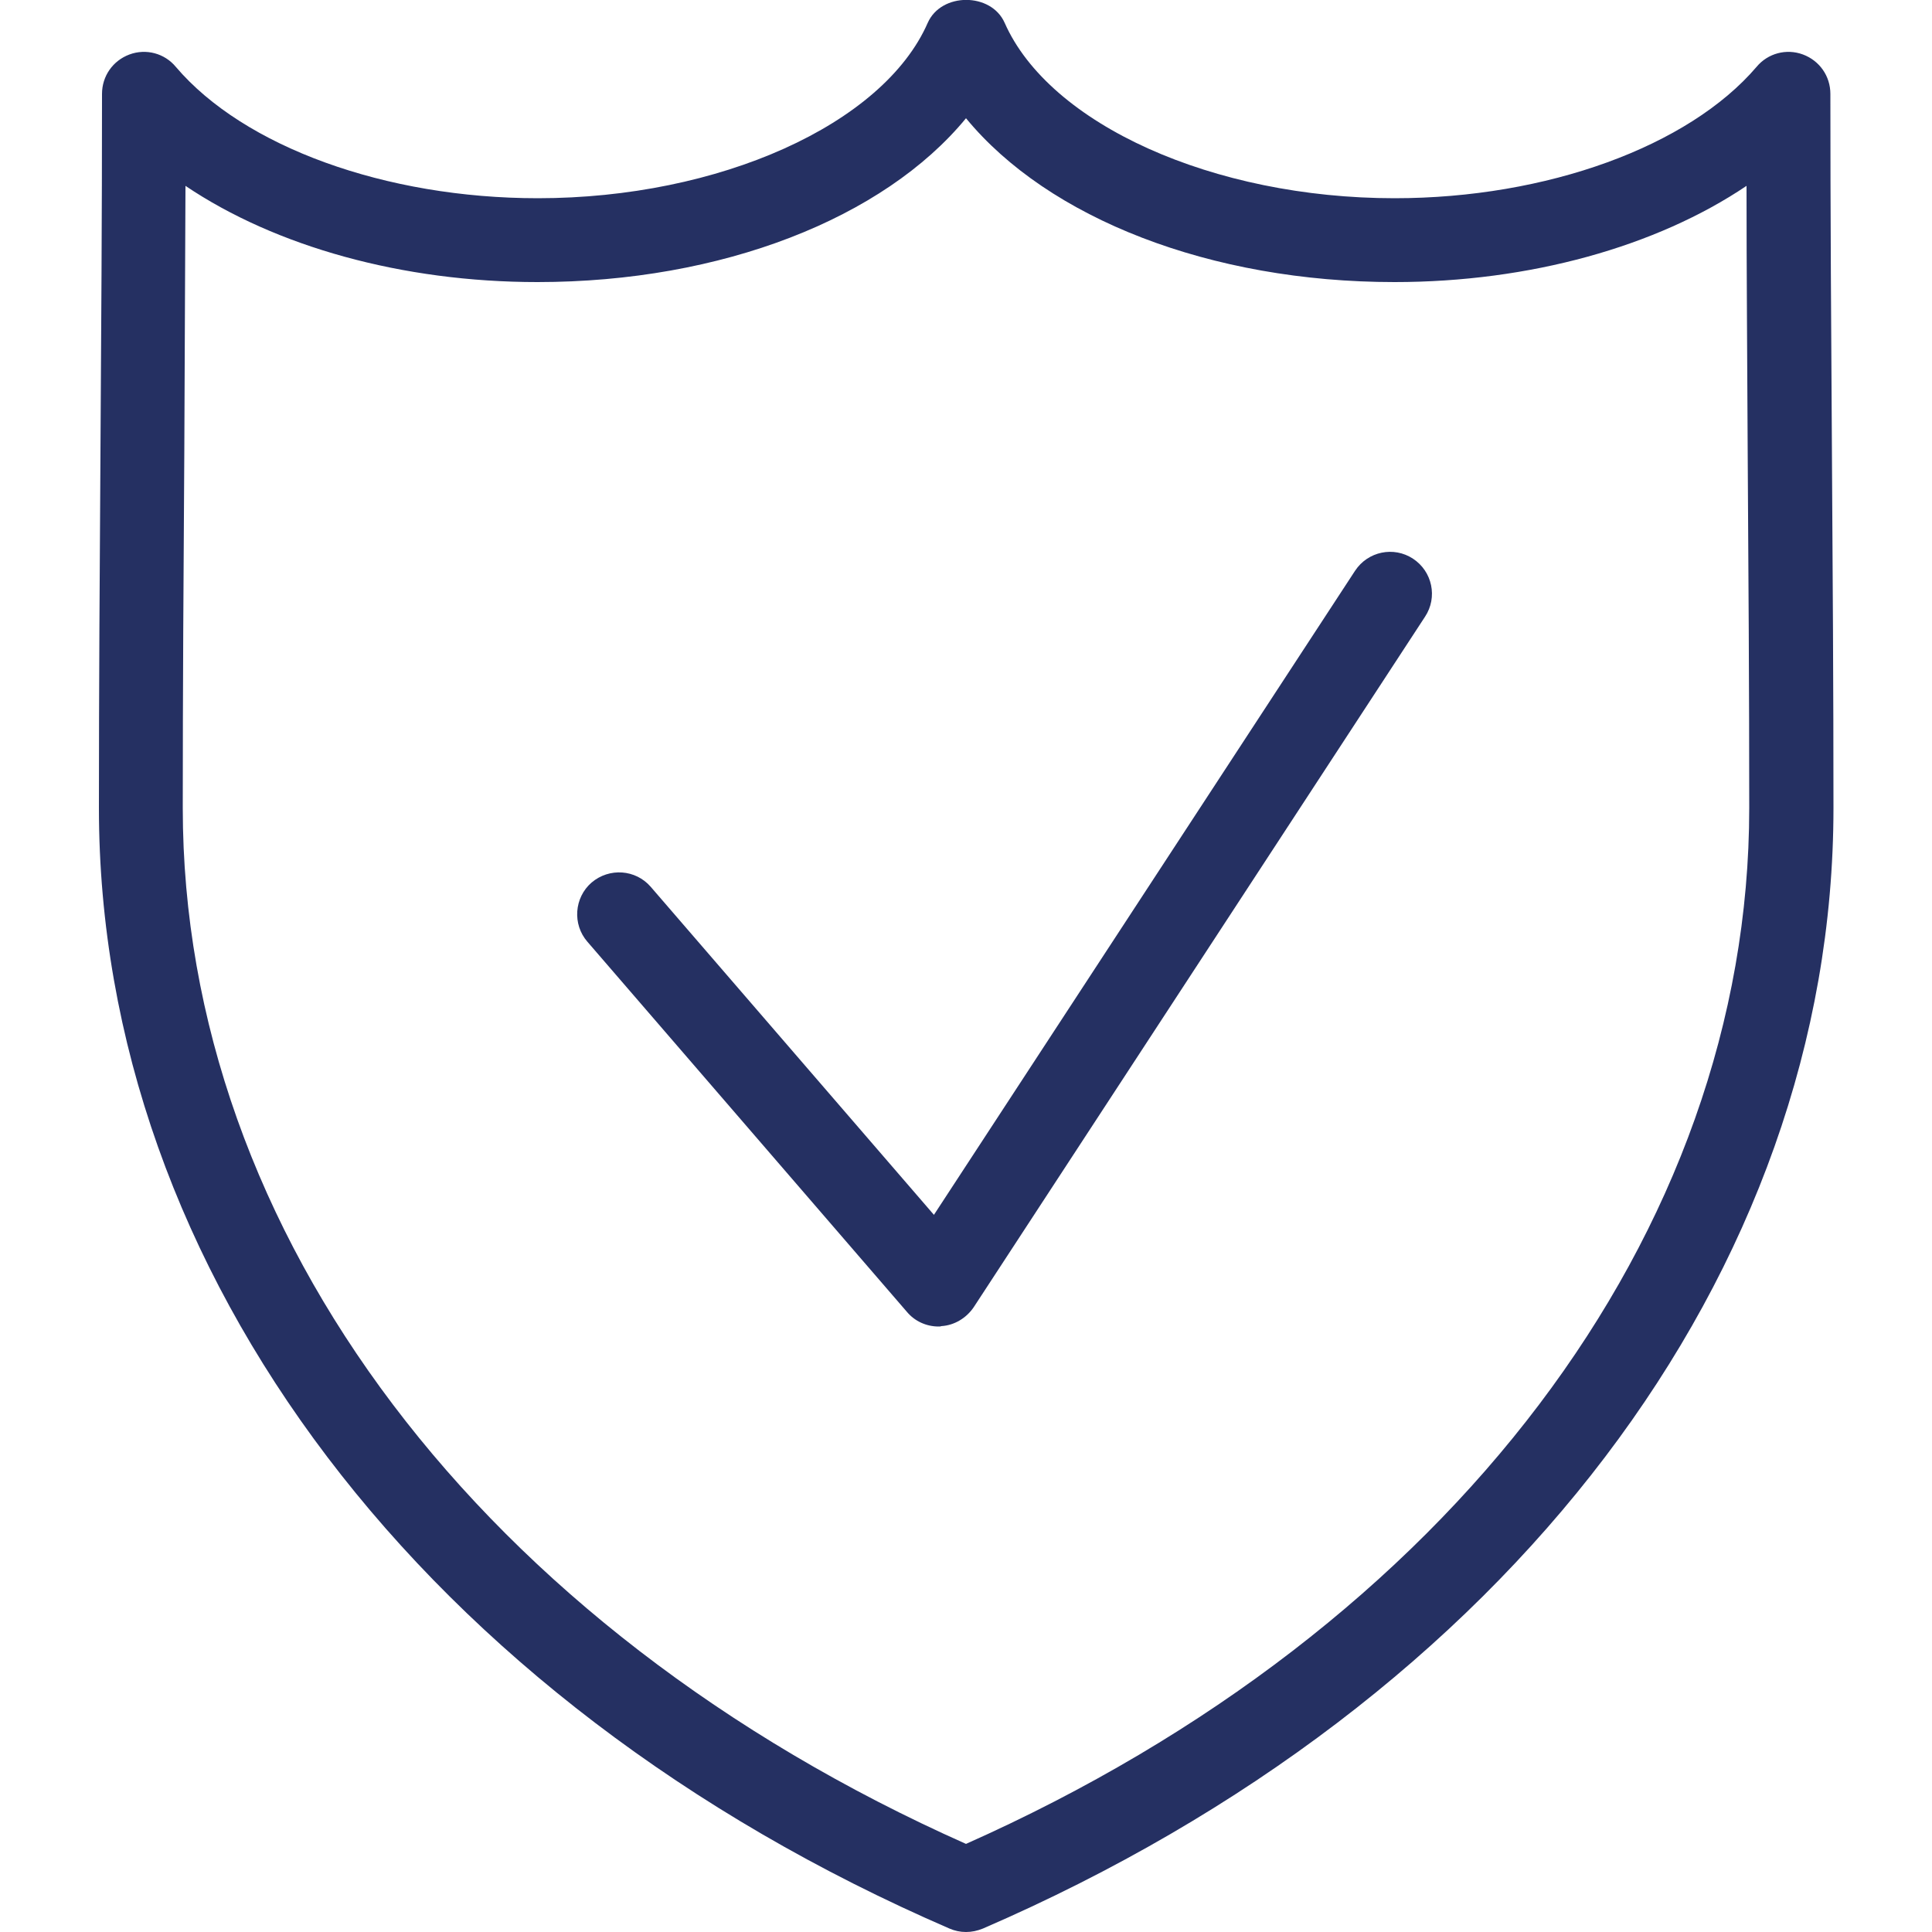 <?xml version="1.0" encoding="utf-8"?>
<!-- Generator: Adobe Illustrator 23.0.5, SVG Export Plug-In . SVG Version: 6.00 Build 0)  -->
<svg version="1.1" id="Laag_1" xmlns="http://www.w3.org/2000/svg" xmlns:xlink="http://www.w3.org/1999/xlink" x="0px" y="0px"
	 viewBox="0 0 500 500" style="enable-background:new 0 0 500 500;" xml:space="preserve">
<style type="text/css">
	.st0{fill:#253062;}
</style>
<path class="st0" d="M250,500c-1.5,0-2.9-0.3-4.3-0.9c-135.8-58.8-220.1-169.9-220.1-290c0-30.8,0.2-61.6,0.4-92.4
	c0.2-30.8,0.4-61.6,0.4-92.4c0-4.6,2.8-8.6,7.1-10.2c4.3-1.6,9.1-0.3,12,3.2c17.6,20.7,54.3,34,93.7,34c46.9,0,89.4-19.1,100.9-45.4
	c3.5-7.9,16.4-7.9,19.9,0c11.6,26.3,54,45.4,100.9,45.4c39.4,0,76.1-13.4,93.7-34c2.9-3.5,7.7-4.8,12-3.2c4.3,1.6,7.1,5.6,7.1,10.2
	c0,30.8,0.2,61.6,0.4,92.4c0.2,30.8,0.4,61.7,0.4,92.4c0,120.1-84.3,231.2-220.1,290C252.9,499.7,251.5,500,250,500z M48,48.1
	c-0.1,22.9-0.2,45.8-0.3,68.7c-0.2,30.8-0.4,61.6-0.4,92.3c0,110,77.5,212.4,202.7,268.1c125.2-55.7,202.7-158.1,202.7-268.1
	c0-30.8-0.2-61.5-0.4-92.3c-0.1-22.9-0.3-45.8-0.3-68.7C428.7,63.8,395.9,73,360.9,73c-47.7,0-89.6-16.5-110.9-42.4
	C228.7,56.5,186.8,73,139.1,73C104.1,73,71.3,63.8,48,48.1z"/>
<path class="st0" d="M242.9,343.3c-3.2,0-6.2-1.4-8.2-3.8L152,243.7c-3.9-4.5-3.4-11.4,1.1-15.3c4.6-3.9,11.4-3.4,15.3,1.1
	l73.3,84.9l109-166.7c3.3-5,10-6.4,15-3.1c5,3.3,6.4,10,3.1,15L252,338.3c-1.9,2.8-5,4.7-8.4,4.9
	C243.4,343.3,243.2,343.3,242.9,343.3z"/>
</svg>
